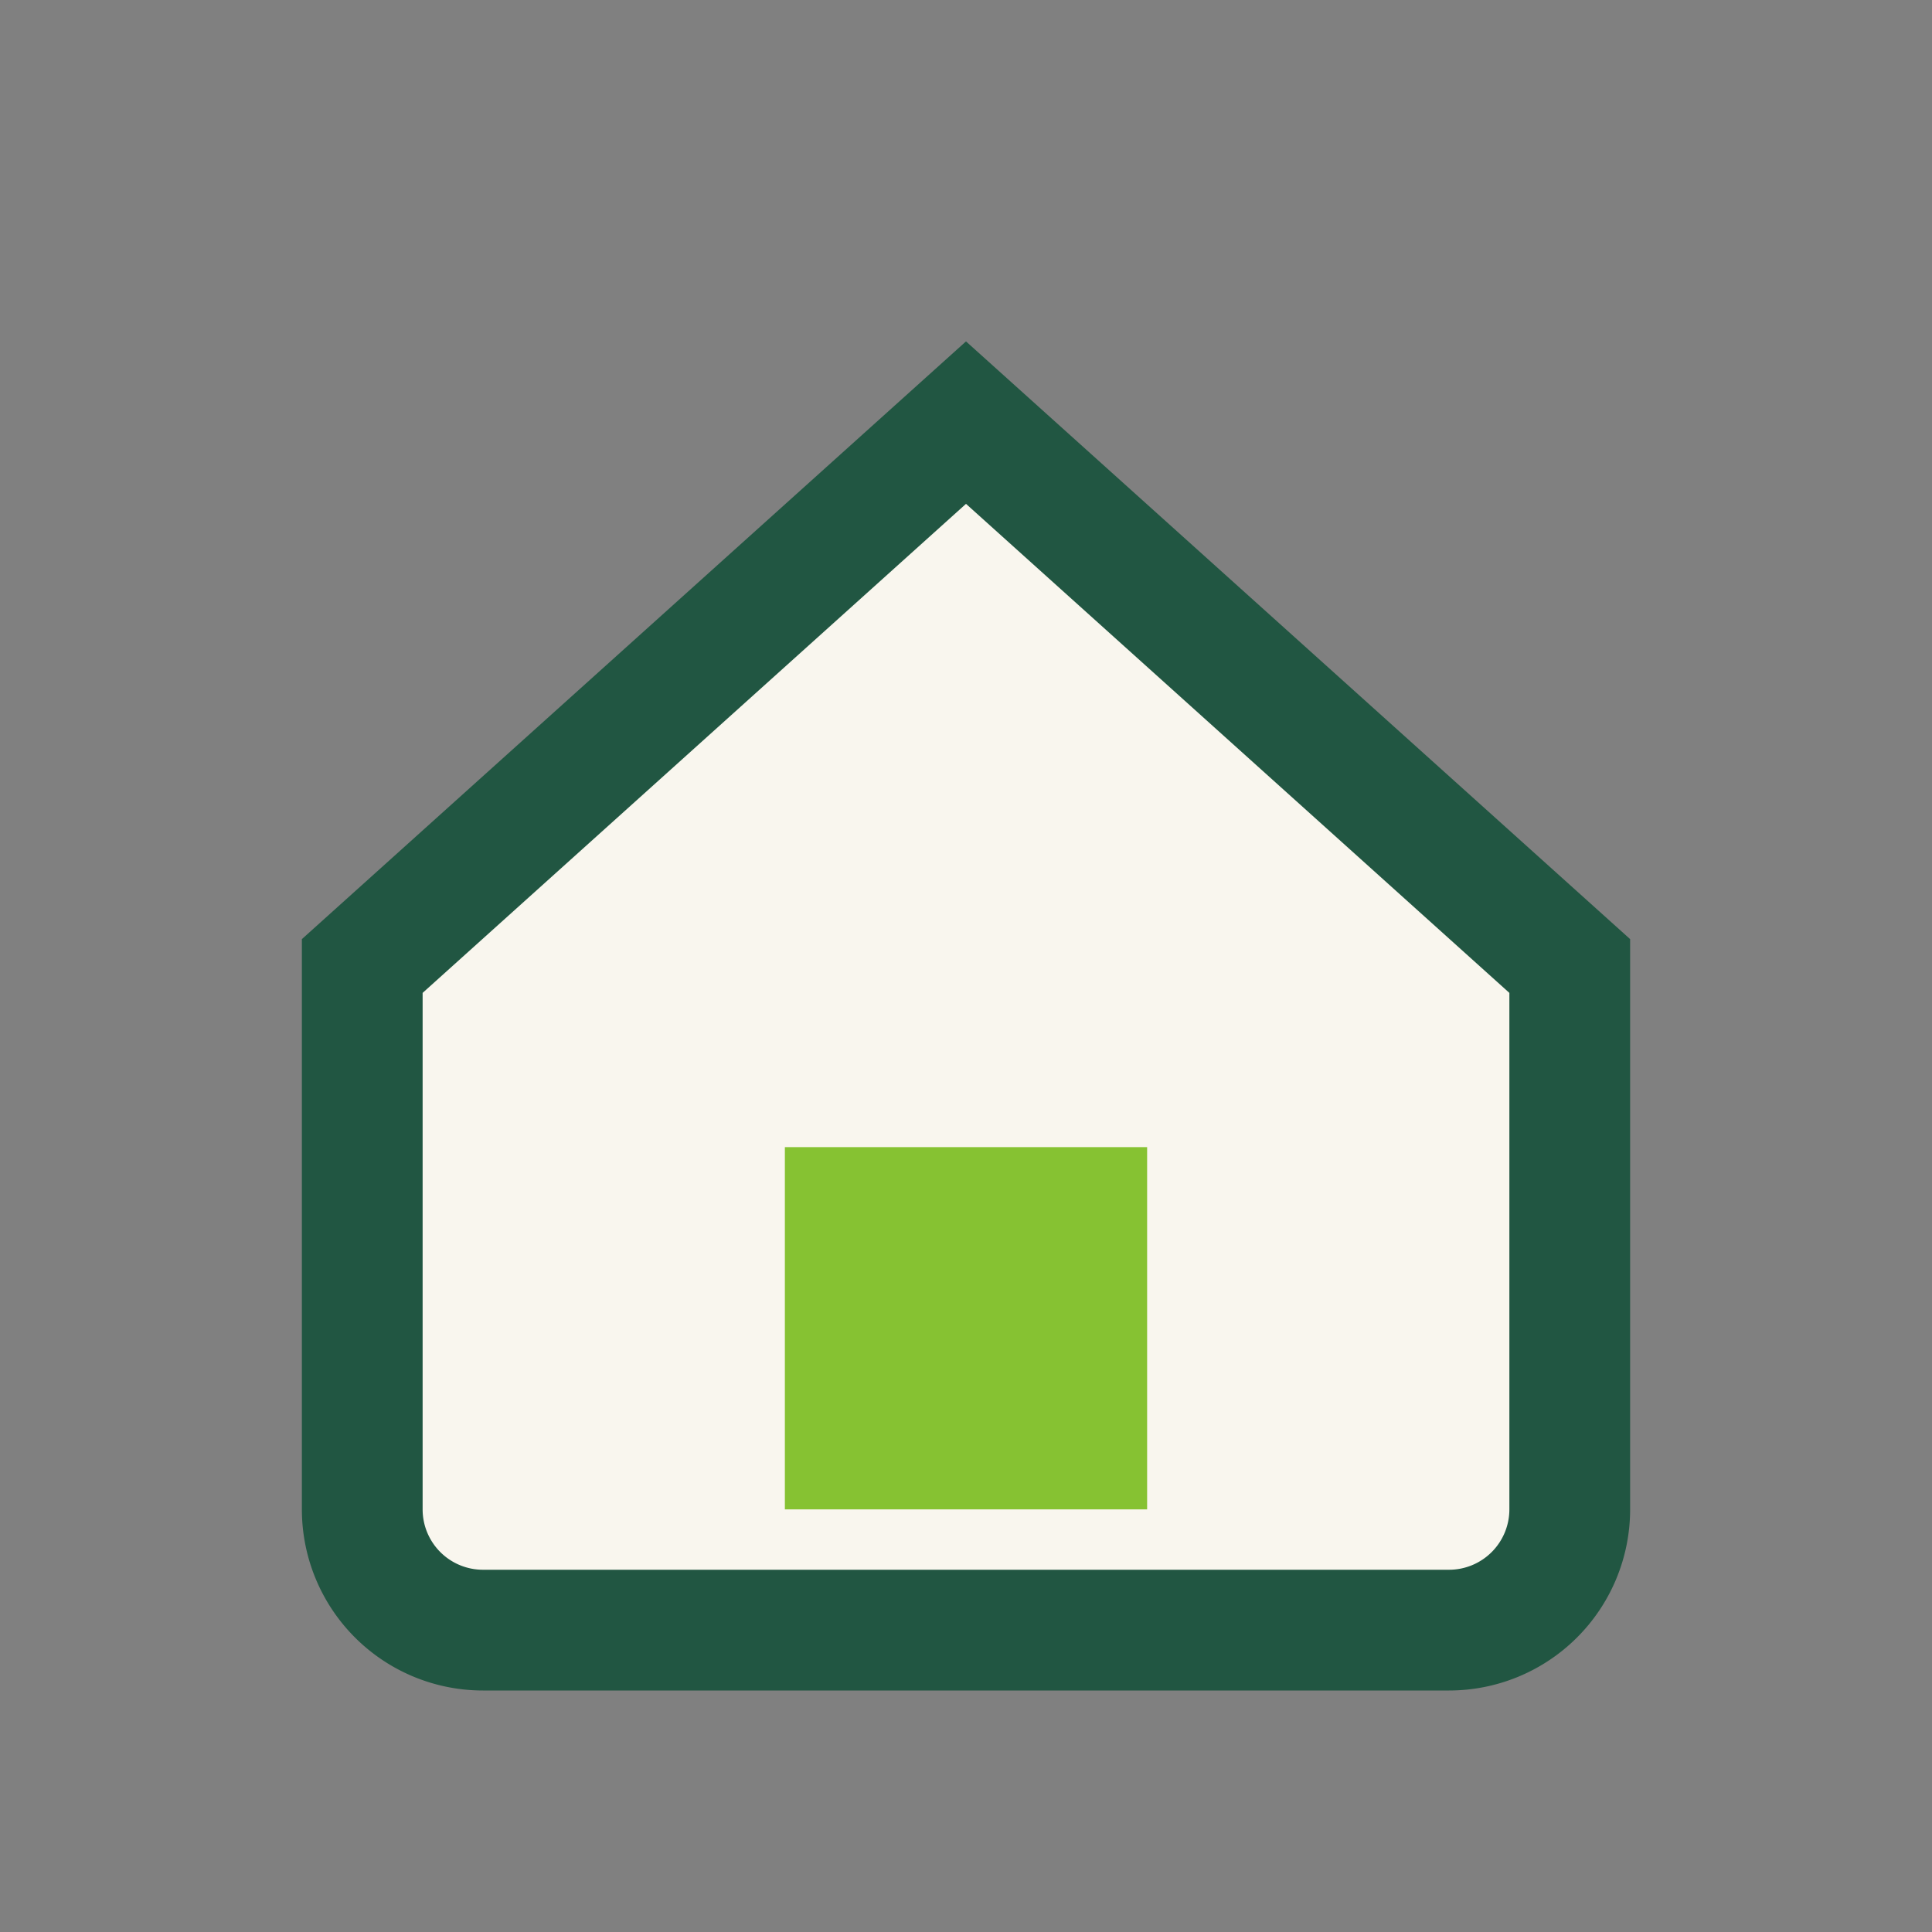 <?xml version="1.0" encoding="UTF-8"?>
<svg xmlns="http://www.w3.org/2000/svg" width="32" height="32" viewBox="0 0 32 32"><rect x="0" y="0" width="32" height="32" fill="#808080" stroke="none"/><path d="M6 16L16 7l10 9v9a2 2 0 0 1-2 2H8a2 2 0 0 1-2-2v-9z" fill="#F9F6EE" stroke="#215642" stroke-width="2"/><rect x="13" y="19" width="6" height="6" fill="#86C232"/></svg>